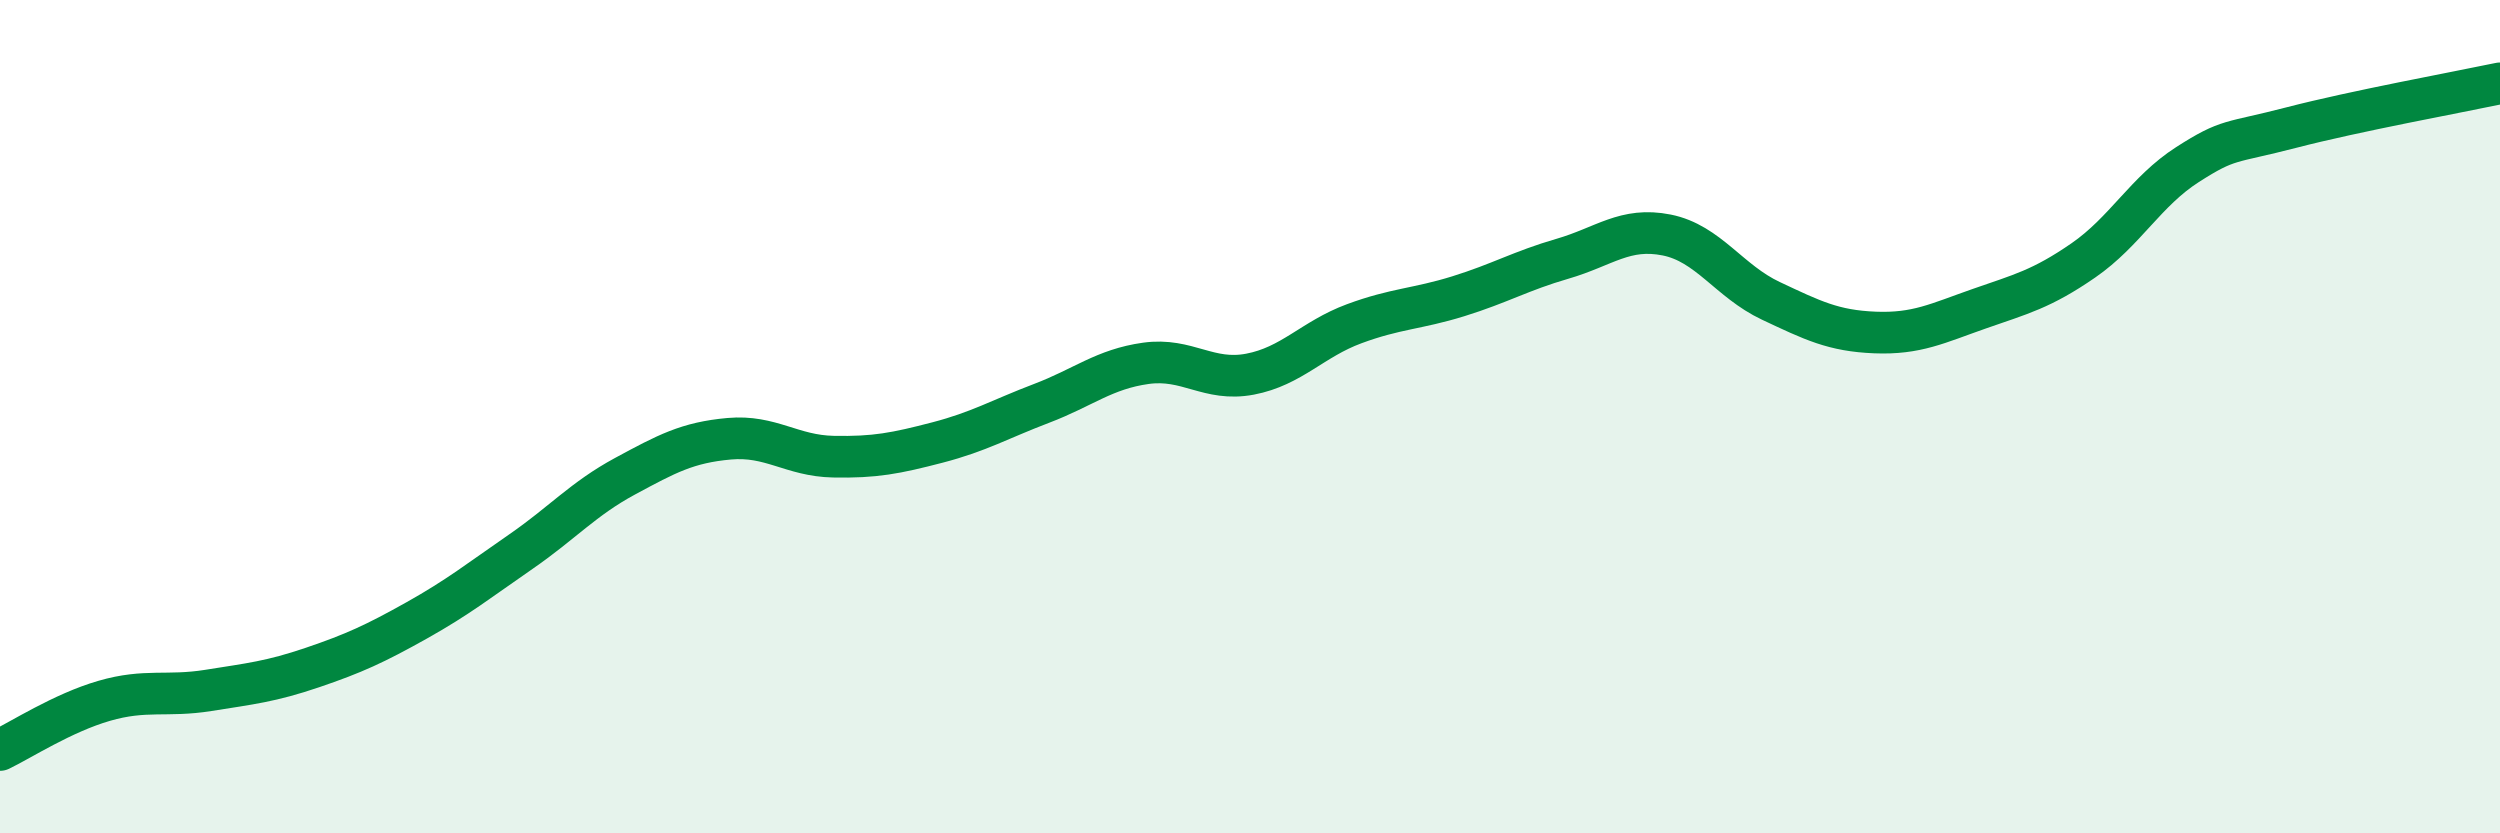 
    <svg width="60" height="20" viewBox="0 0 60 20" xmlns="http://www.w3.org/2000/svg">
      <path
        d="M 0,18 C 0.5,17.76 1.5,17.11 2.5,16.82 C 3.5,16.53 4,16.73 5,16.57 C 6,16.41 6.5,16.36 7.5,16.02 C 8.5,15.68 9,15.45 10,14.89 C 11,14.33 11.5,13.93 12.5,13.24 C 13.5,12.55 14,11.97 15,11.43 C 16,10.89 16.5,10.62 17.5,10.53 C 18.5,10.44 19,10.94 20,10.96 C 21,10.98 21.5,10.88 22.5,10.62 C 23.5,10.36 24,10.06 25,9.68 C 26,9.3 26.5,8.86 27.5,8.72 C 28.5,8.58 29,9.17 30,8.98 C 31,8.79 31.5,8.14 32.5,7.77 C 33.5,7.4 34,7.42 35,7.11 C 36,6.8 36.5,6.5 37.5,6.21 C 38.5,5.92 39,5.44 40,5.64 C 41,5.84 41.5,6.75 42.5,7.22 C 43.5,7.69 44,7.94 45,7.98 C 46,8.02 46.5,7.76 47.5,7.41 C 48.5,7.06 49,6.94 50,6.25 C 51,5.56 51.5,4.59 52.5,3.95 C 53.5,3.31 53.5,3.45 55,3.06 C 56.5,2.67 59,2.21 60,2L60 20L0 20Z"
        fill="#008740"
        opacity="0.1"
        stroke-linecap="round"
        stroke-linejoin="round"
      />
      <path
        d="M 0,18 C 0.5,17.76 1.5,17.11 2.5,16.82 C 3.5,16.53 4,16.73 5,16.57 C 6,16.41 6.5,16.36 7.5,16.02 C 8.5,15.68 9,15.45 10,14.89 C 11,14.33 11.5,13.93 12.5,13.24 C 13.5,12.55 14,11.97 15,11.43 C 16,10.89 16.5,10.62 17.5,10.53 C 18.5,10.44 19,10.94 20,10.96 C 21,10.98 21.5,10.88 22.5,10.62 C 23.5,10.36 24,10.06 25,9.68 C 26,9.3 26.5,8.86 27.5,8.72 C 28.5,8.58 29,9.17 30,8.98 C 31,8.79 31.5,8.14 32.5,7.77 C 33.5,7.4 34,7.42 35,7.11 C 36,6.8 36.5,6.5 37.5,6.21 C 38.5,5.92 39,5.44 40,5.64 C 41,5.84 41.5,6.75 42.5,7.22 C 43.5,7.69 44,7.94 45,7.98 C 46,8.02 46.5,7.76 47.5,7.41 C 48.5,7.06 49,6.94 50,6.25 C 51,5.56 51.5,4.59 52.5,3.95 C 53.5,3.31 53.5,3.45 55,3.06 C 56.5,2.67 59,2.21 60,2"
        stroke="#008740"
        stroke-width="1"
        fill="none"
        stroke-linecap="round"
        stroke-linejoin="round"
      />
    </svg>
  